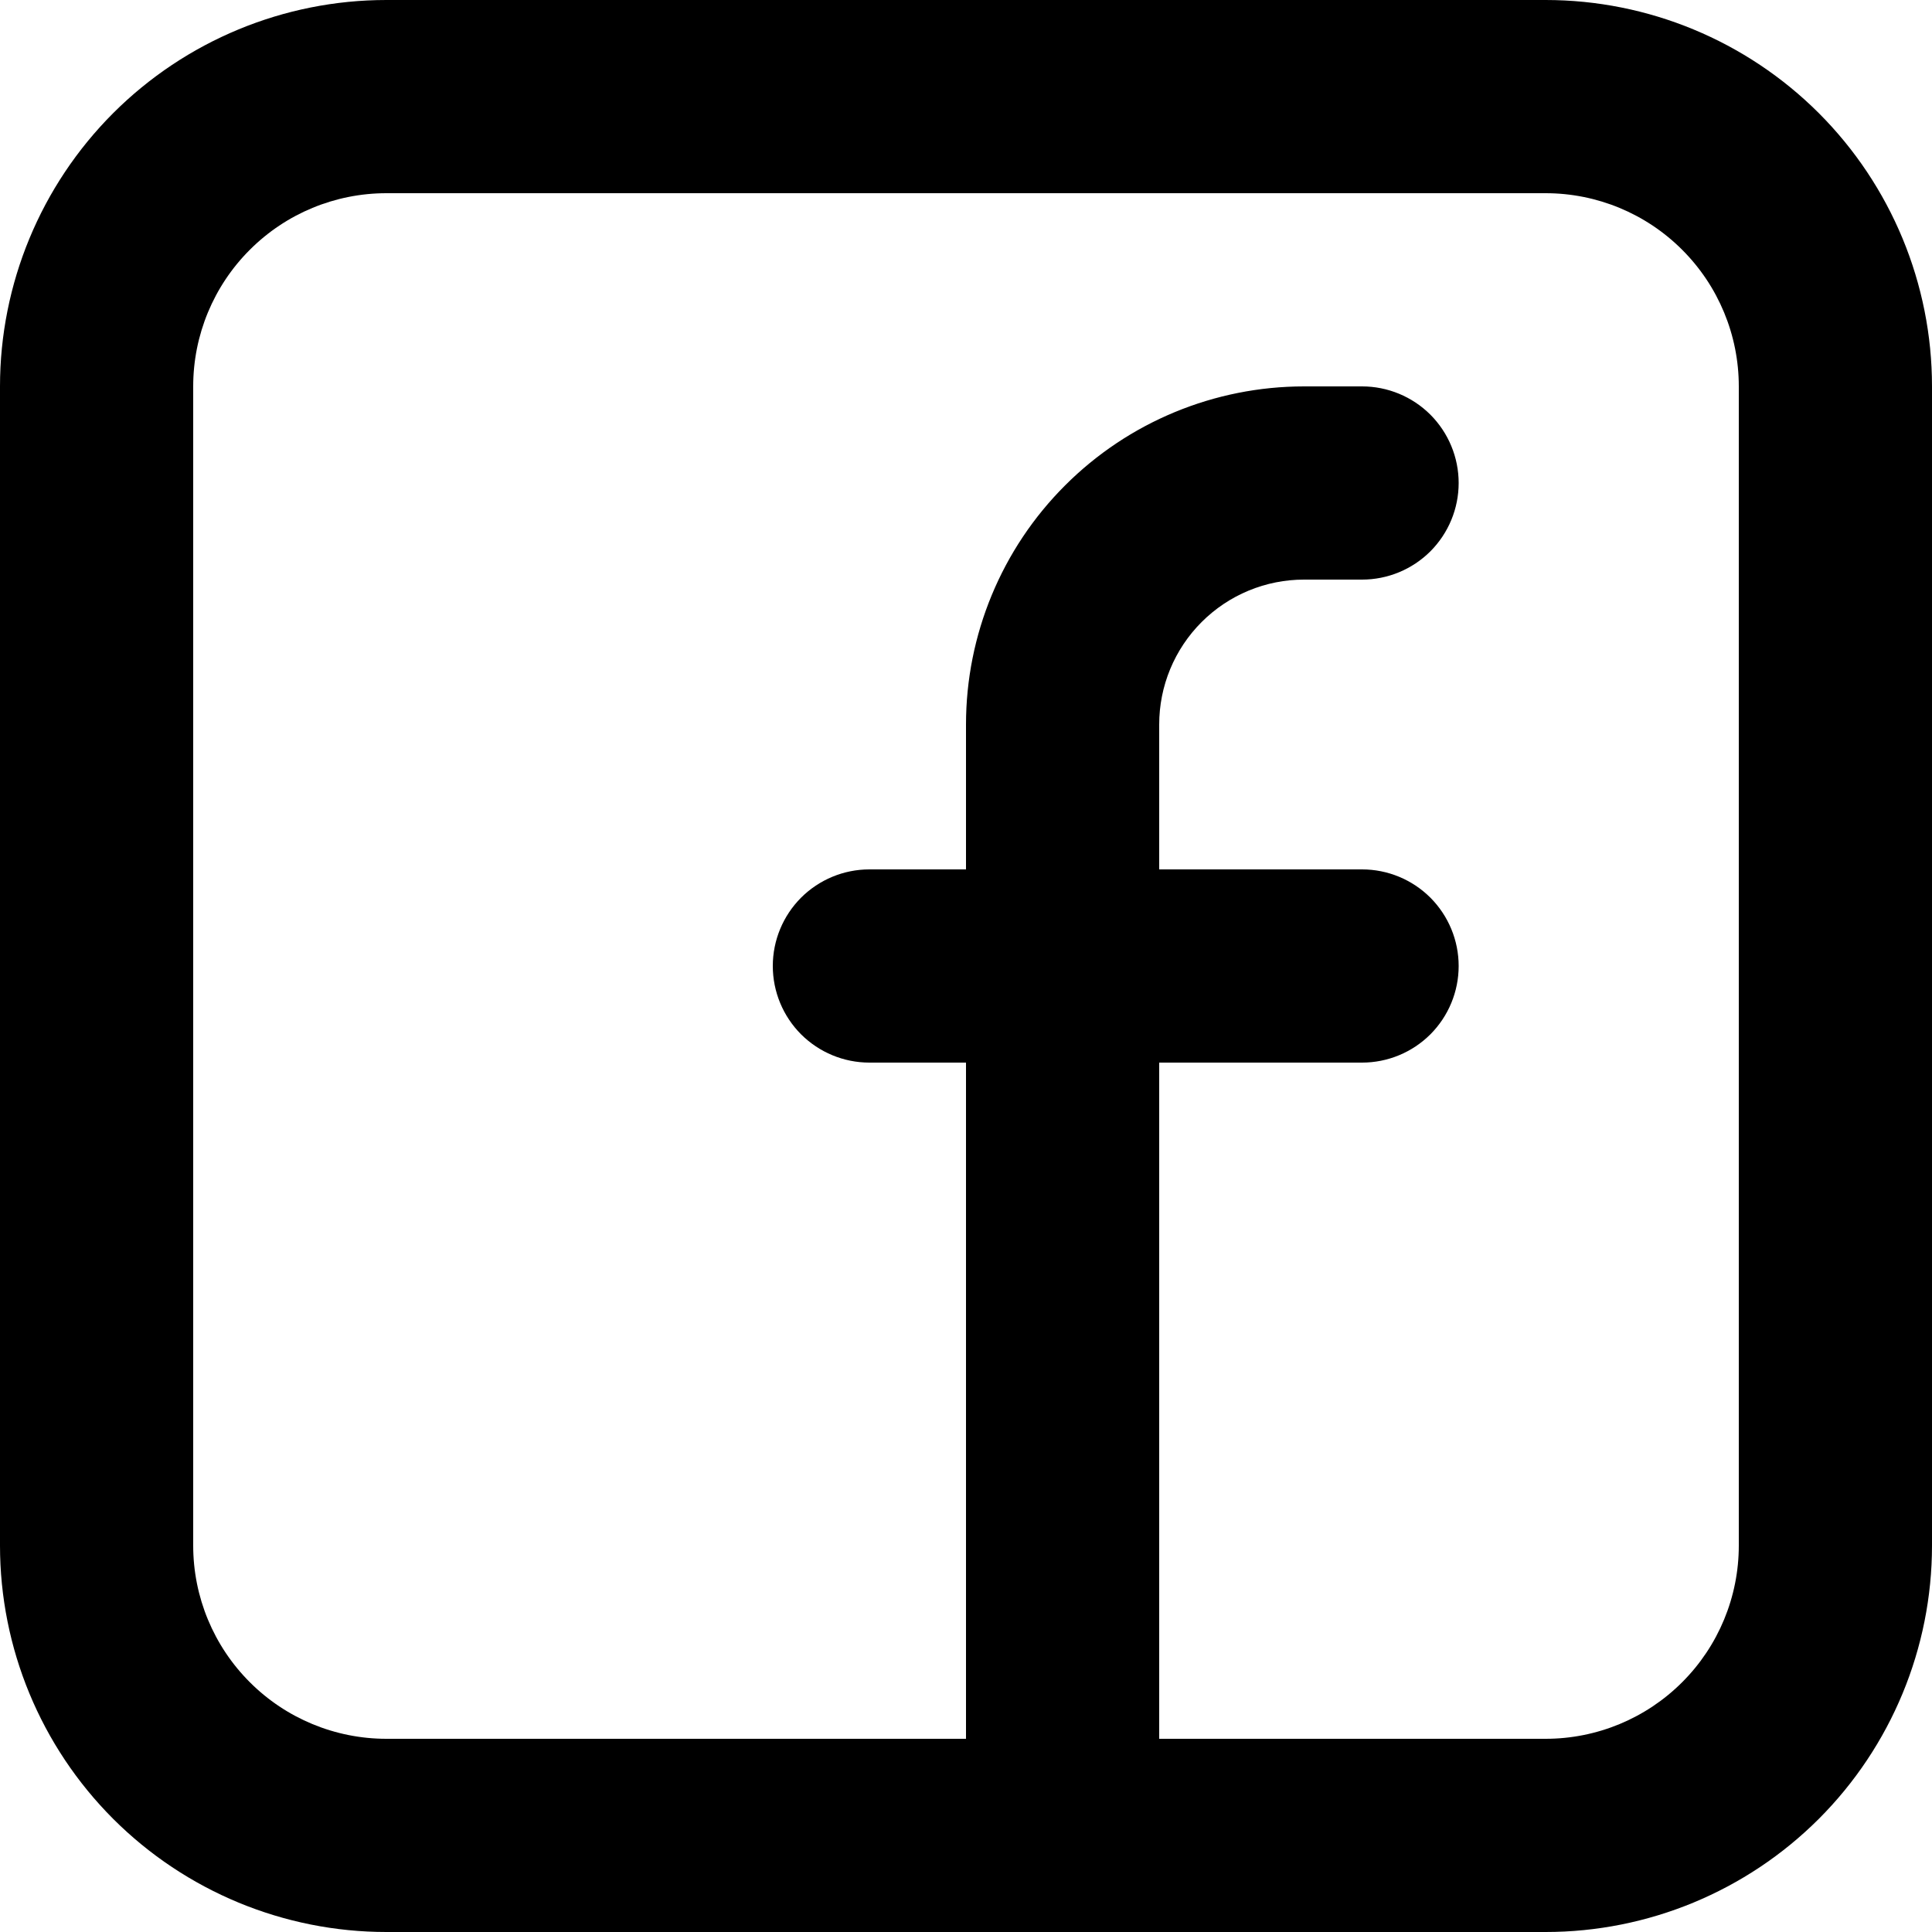 <svg width="30" height="30" viewBox="0 0 30 30" fill="none" xmlns="http://www.w3.org/2000/svg">
<path id="Vector" fill-rule="evenodd" clip-rule="evenodd" d="M0 6C0 4.409 0.632 2.883 1.757 1.757C2.883 0.632 4.409 0 6 0H24C25.591 0 27.117 0.632 28.243 1.757C29.368 2.883 30 4.409 30 6V24C30 25.591 29.368 27.117 28.243 28.243C27.117 29.368 25.591 30 24 30H6C4.409 30 2.883 29.368 1.757 28.243C0.632 27.117 0 25.591 0 24V6ZM6 3C5.204 3 4.441 3.316 3.879 3.879C3.316 4.441 3 5.204 3 6V24C3 24.796 3.316 25.559 3.879 26.121C4.441 26.684 5.204 27 6 27H15V16.5H13.5C13.102 16.5 12.721 16.342 12.439 16.061C12.158 15.779 12 15.398 12 15C12 14.602 12.158 14.221 12.439 13.939C12.721 13.658 13.102 13.5 13.5 13.5H15V11.25C15 9.858 15.553 8.522 16.538 7.538C17.522 6.553 18.858 6 20.25 6H21.15C21.548 6 21.929 6.158 22.211 6.439C22.492 6.721 22.65 7.102 22.65 7.5C22.65 7.898 22.492 8.279 22.211 8.561C21.929 8.842 21.548 9 21.15 9H20.25C19.954 9 19.662 9.058 19.389 9.171C19.116 9.284 18.868 9.45 18.659 9.659C18.45 9.868 18.284 10.116 18.171 10.389C18.058 10.662 18 10.954 18 11.25V13.5H21.15C21.548 13.5 21.929 13.658 22.211 13.939C22.492 14.221 22.65 14.602 22.65 15C22.65 15.398 22.492 15.779 22.211 16.061C21.929 16.342 21.548 16.5 21.15 16.5H18V27H24C24.796 27 25.559 26.684 26.121 26.121C26.684 25.559 27 24.796 27 24V6C27 5.204 26.684 4.441 26.121 3.879C25.559 3.316 24.796 3 24 3H6Z" fill="black"/>
</svg>
